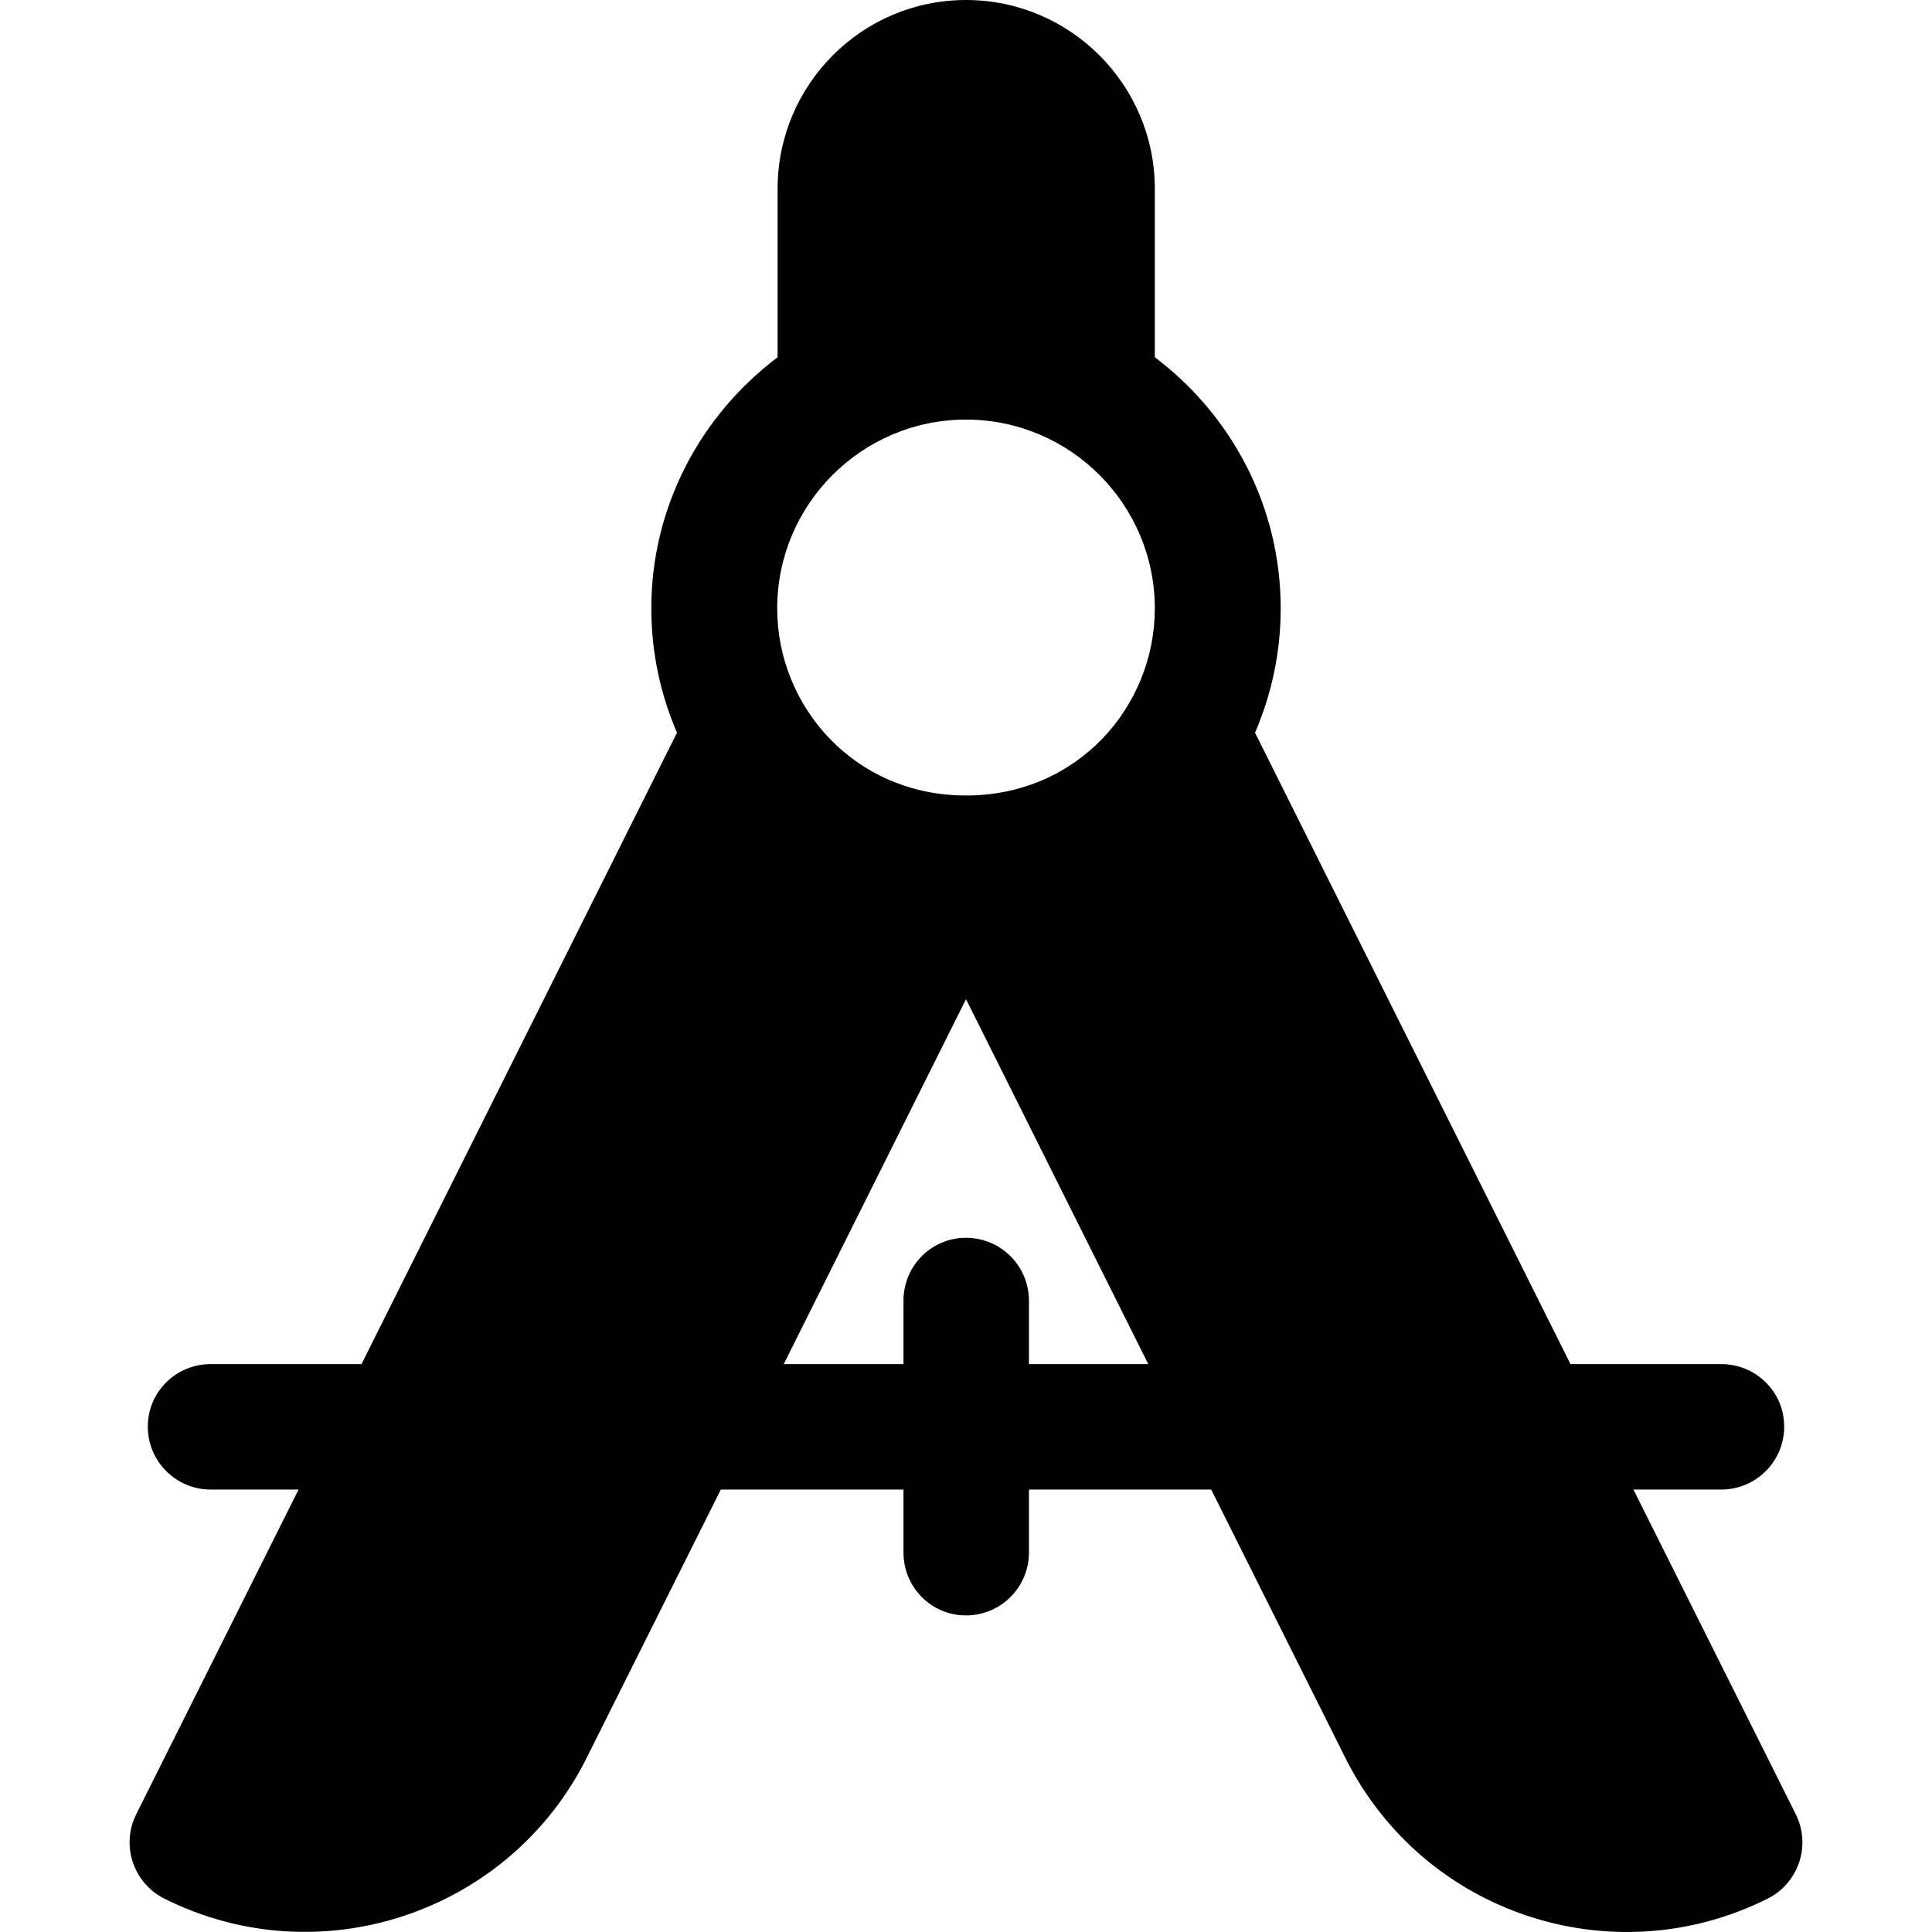 <?xml version="1.0" encoding="iso-8859-1"?>
<!-- Uploaded to: SVG Repo, www.svgrepo.com, Generator: SVG Repo Mixer Tools -->
<svg fill="#000000" height="800px" width="800px" version="1.1" id="Layer_1" xmlns="http://www.w3.org/2000/svg" xmlns:xlink="http://www.w3.org/1999/xlink" 
	 viewBox="0 0 512 512" xml:space="preserve">
<g>
	<g>
		<path d="M475.892,480.783l-43.017-86.036h23.274c9.208,0,16.679-7.471,16.679-16.679c0-9.208-7.471-16.568-16.679-16.568h-39.953
			l-83.605-167.327c4.366-10.112,6.807-21.241,6.807-32.938c0-27.203-13.148-51.328-33.359-66.56V50.038
			C306.04,22.446,283.593,0,256.001,0s-49.927,22.446-49.927,50.038v44.636c-20.211,15.233-33.47,39.358-33.47,66.56
			c0,11.697,2.442,22.825,6.807,32.938L95.804,361.499H55.849c-9.214,0-16.679,7.36-16.679,16.568
			c0,9.208,7.466,16.679,16.679,16.679h23.277l-43.018,86.036c-4.115,8.242-0.776,18.254,7.46,22.38
			c41.139,20.599,91.336,3.833,111.902-37.301l35.557-71.116h48.407v16.679c0,9.208,7.354,16.679,16.568,16.679
			c9.214,0,16.679-7.471,16.679-16.679v-16.679h48.296l35.558,71.116c20.628,41.256,70.68,57.909,111.897,37.301
			C476.674,499.037,480.007,489.025,475.892,480.783z M272.682,361.499v-16.791c0-9.208-7.466-16.679-16.679-16.679
			c-9.214,0-16.568,7.471-16.568,16.679v16.791h-31.728l48.296-96.702l48.296,96.702H272.682z M256.002,210.817
			c-29.425,0-50.038-23.451-50.038-49.582c0-27.592,22.445-50.038,50.038-50.038c27.592,0,50.038,22.446,50.038,50.038
			C306.041,187.286,285.535,210.817,256.002,210.817z"/>
	</g>
</g>
</svg>